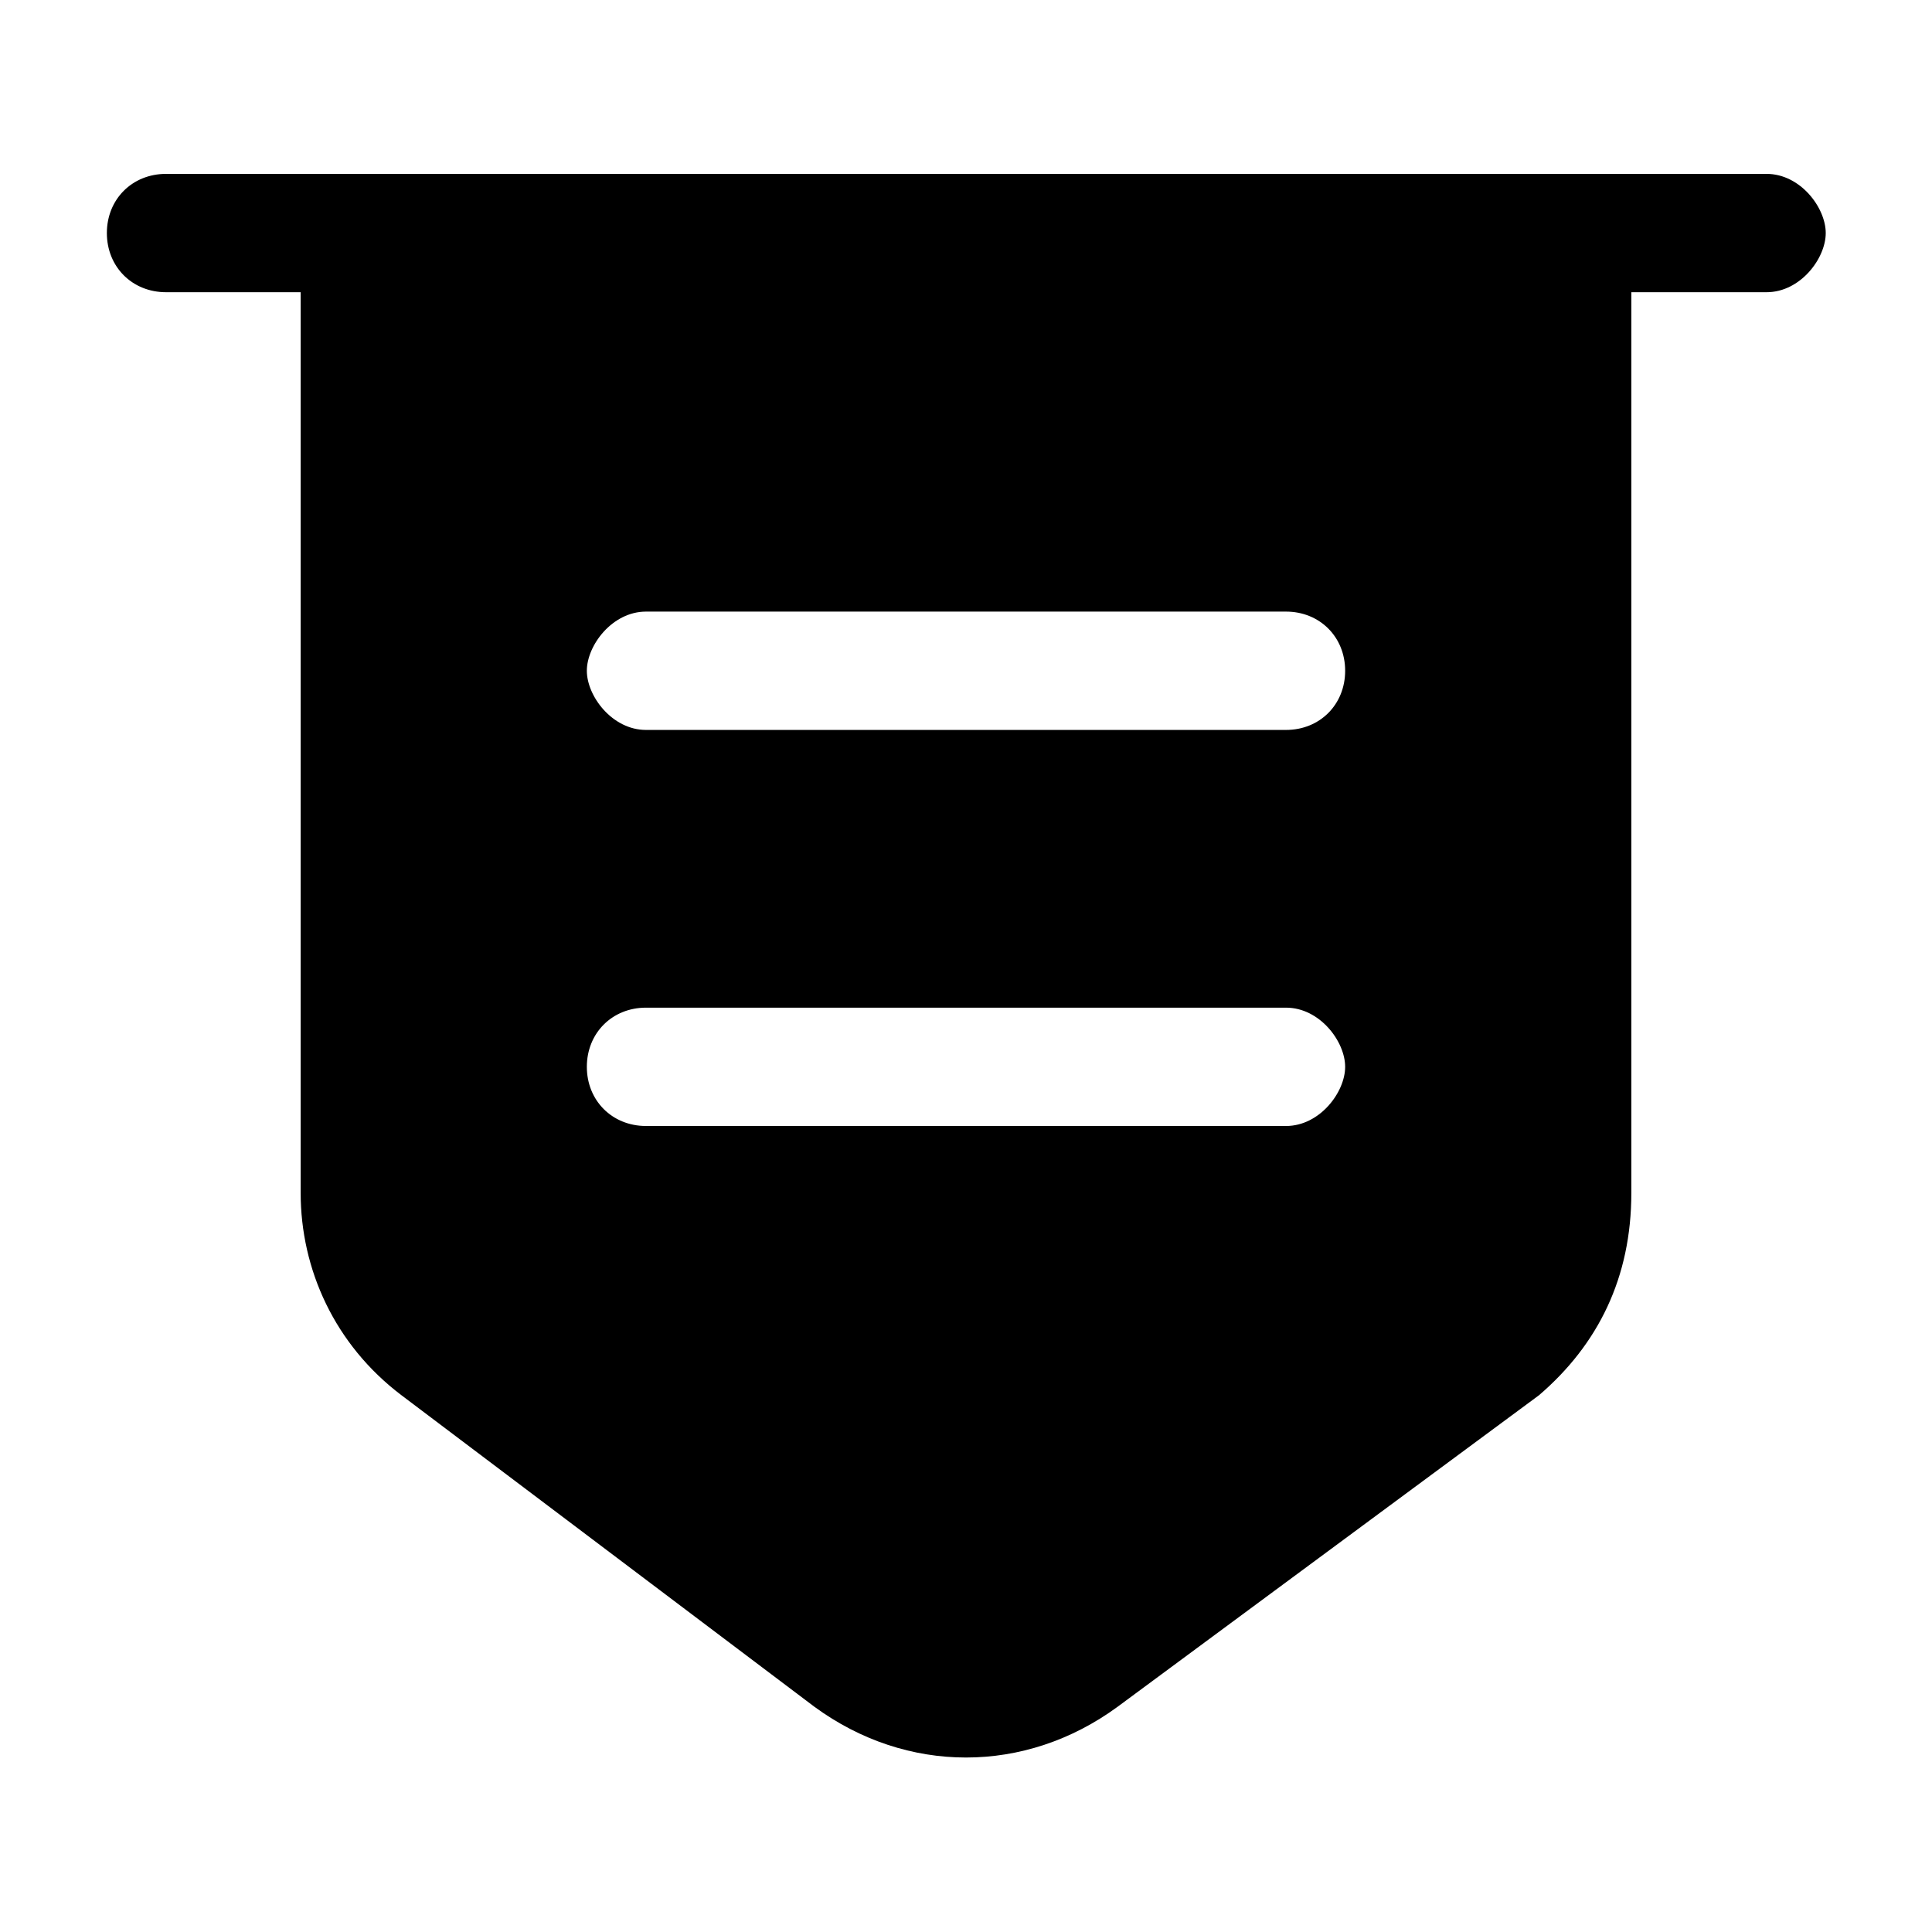 <?xml version="1.0" encoding="UTF-8"?> <svg xmlns="http://www.w3.org/2000/svg" id="Layer_1" data-name="Layer 1" width="32" height="32" viewBox="0 0 32 32"><path d="M29.25,4.84H2.75c-.56,0-.98-.42-.98-.98s.42-.98.98-.98h26.51c.56,0,.98.56.98.98s-.42.98-.98.98Z"></path><path d="M4.98,3.86v15.9c0,1.26.56,2.51,1.67,3.35l6.84,5.16c1.53,1.12,3.49,1.12,5.02,0l6.98-5.16c.98-.84,1.53-1.95,1.53-3.35V3.86H4.98ZM21.3,18.65h-10.6c-.56,0-.98-.42-.98-.98s.42-.98.98-.98h10.6c.56,0,.98.56.98.98s-.42.98-.98.98ZM21.3,12.09h-10.6c-.56,0-.98-.56-.98-.98s.42-.98.98-.98h10.6c.56,0,.98.42.98.98s-.42.98-.98.98Z"></path></svg> 